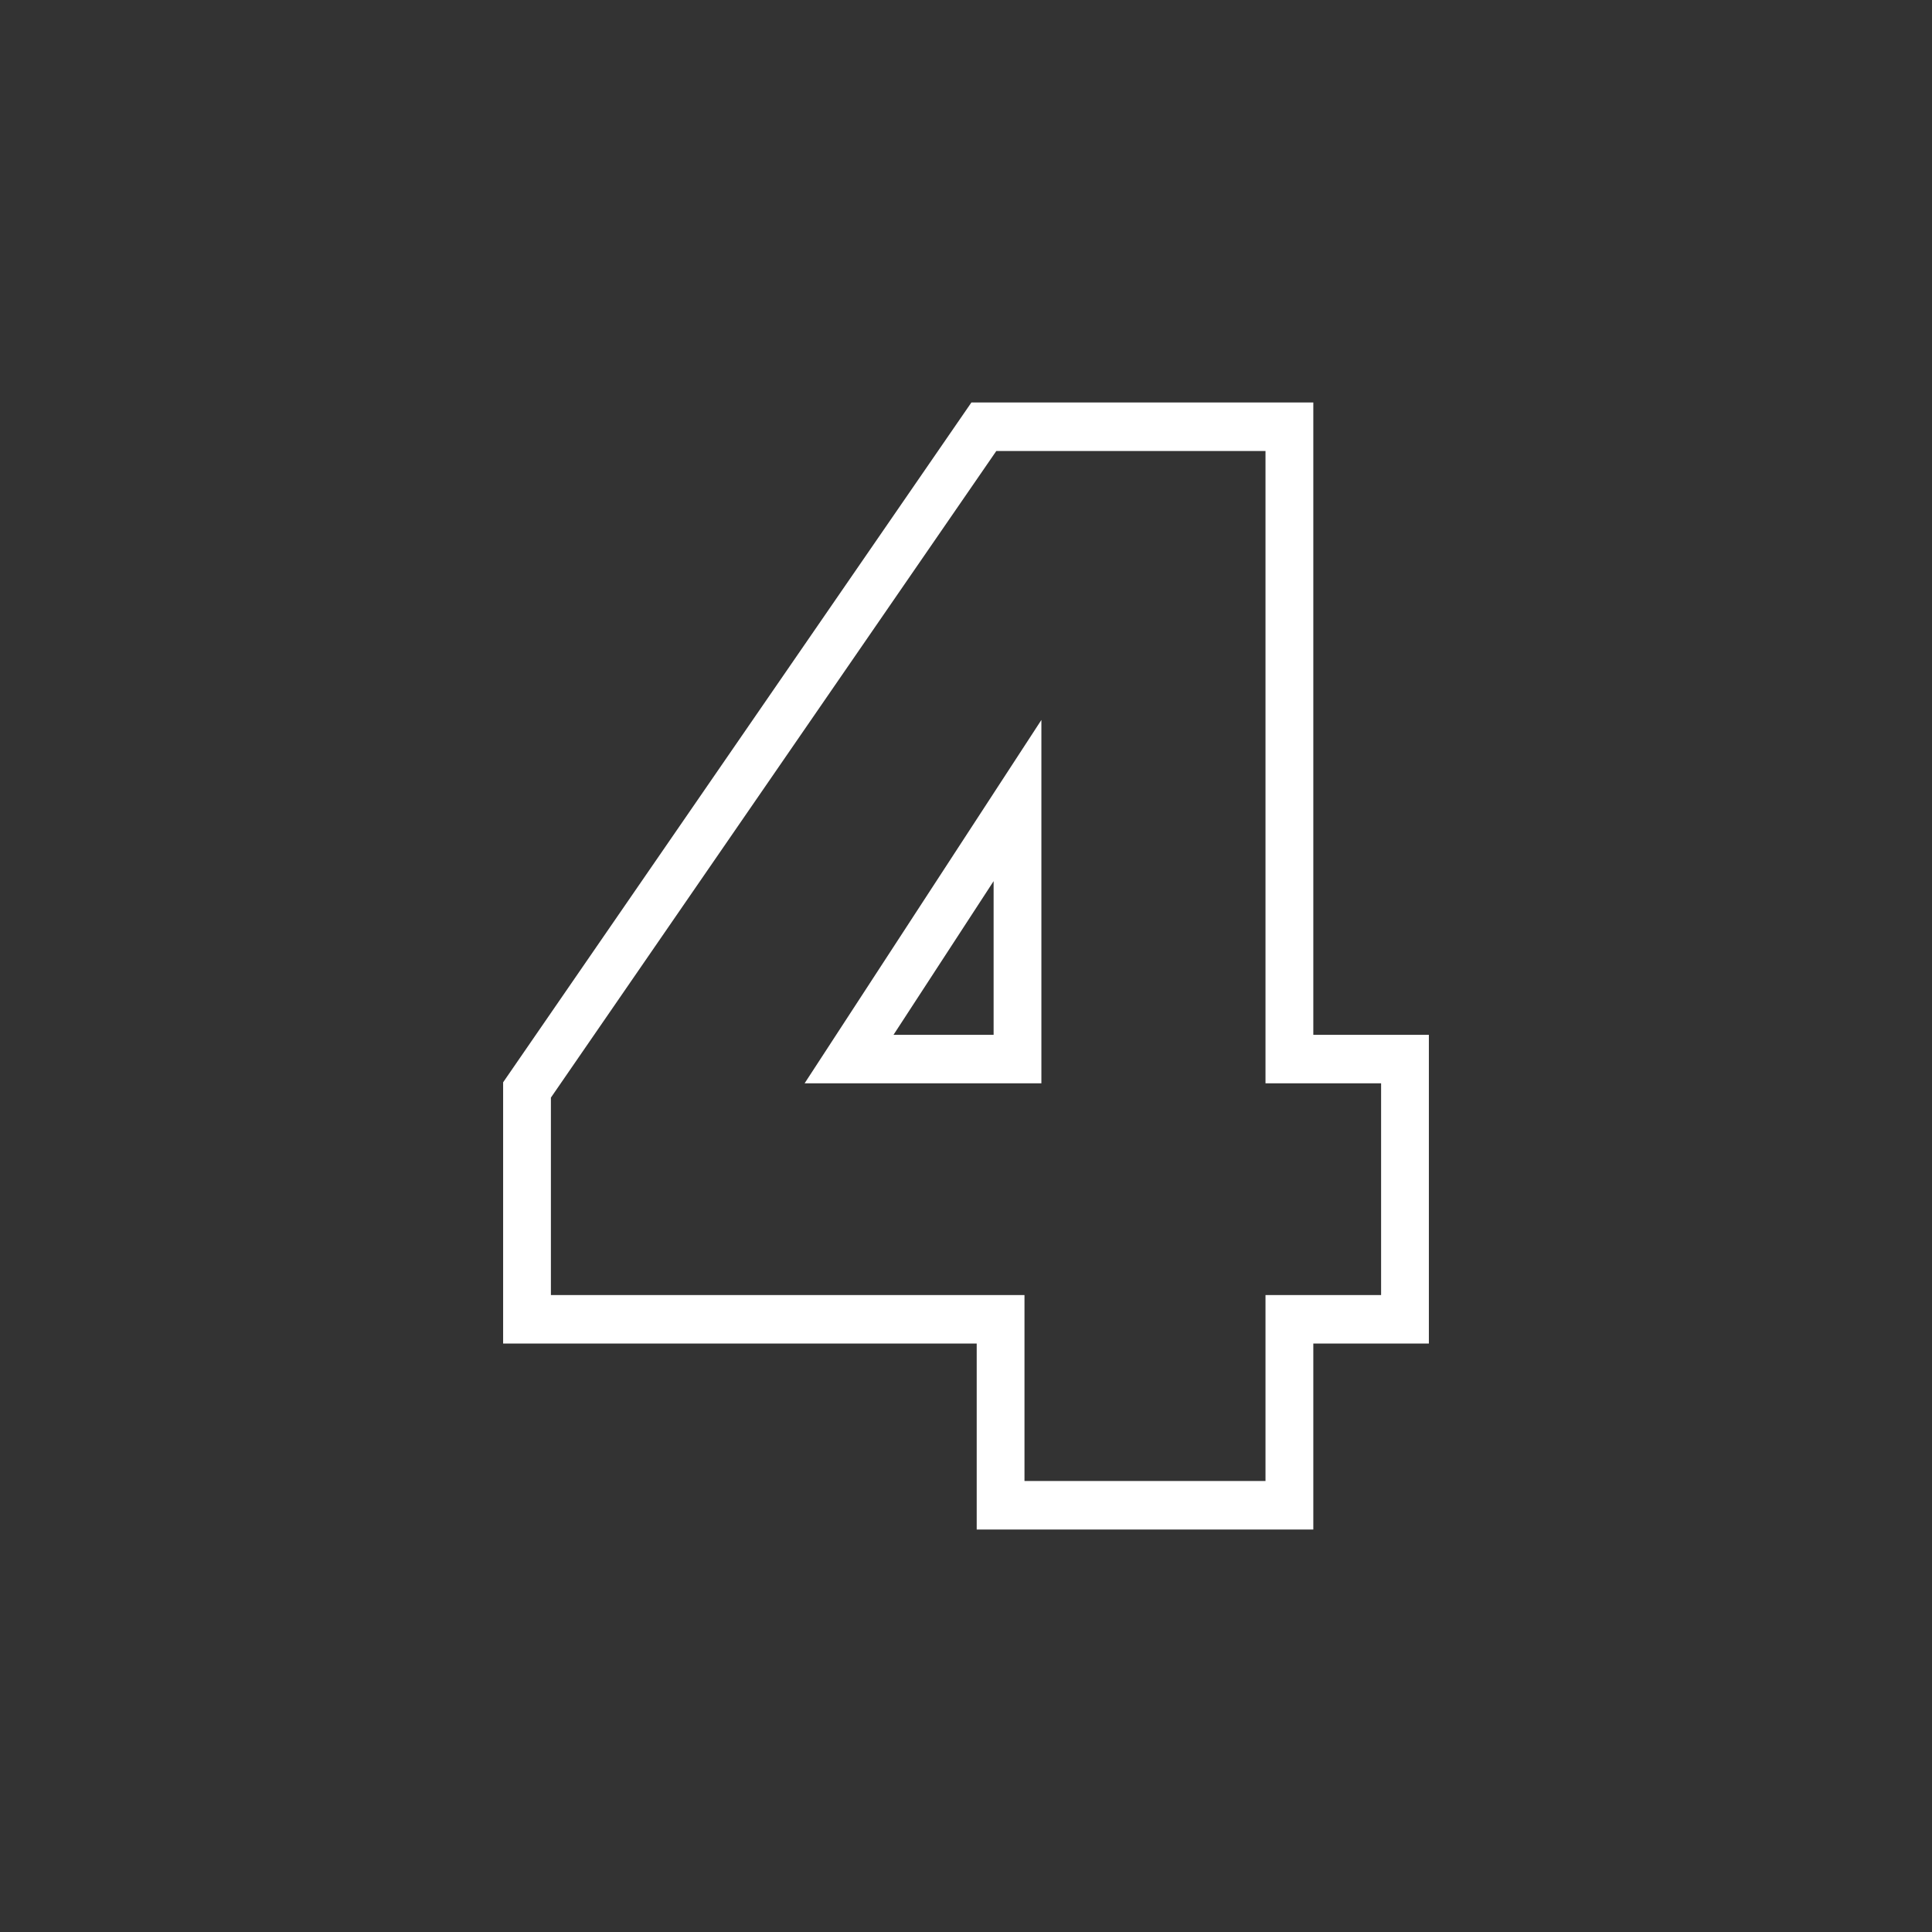 <svg width="48" height="48" viewBox="0 0 48 48" fill="none" xmlns="http://www.w3.org/2000/svg">
<rect x="0" y="0" width="48" height="48" fill="#333333" stroke="none"/>
<path fill-rule="evenodd" clip-rule="evenodd" d="M12.5 33.38V26.89L24.134 10H32.629V25.71H35.5V33.38H32.629V38H24.266V33.38H12.5ZM25.453 32.175V36.795H31.441V32.175H34.313V26.915H31.441V11.205H24.753L13.687 27.27V32.175H25.453ZM19.99 26.915H25.873V17.887L19.99 26.915ZM22.199 25.71H24.686V21.892L22.199 25.71Z" fill="white"/>
</svg>
